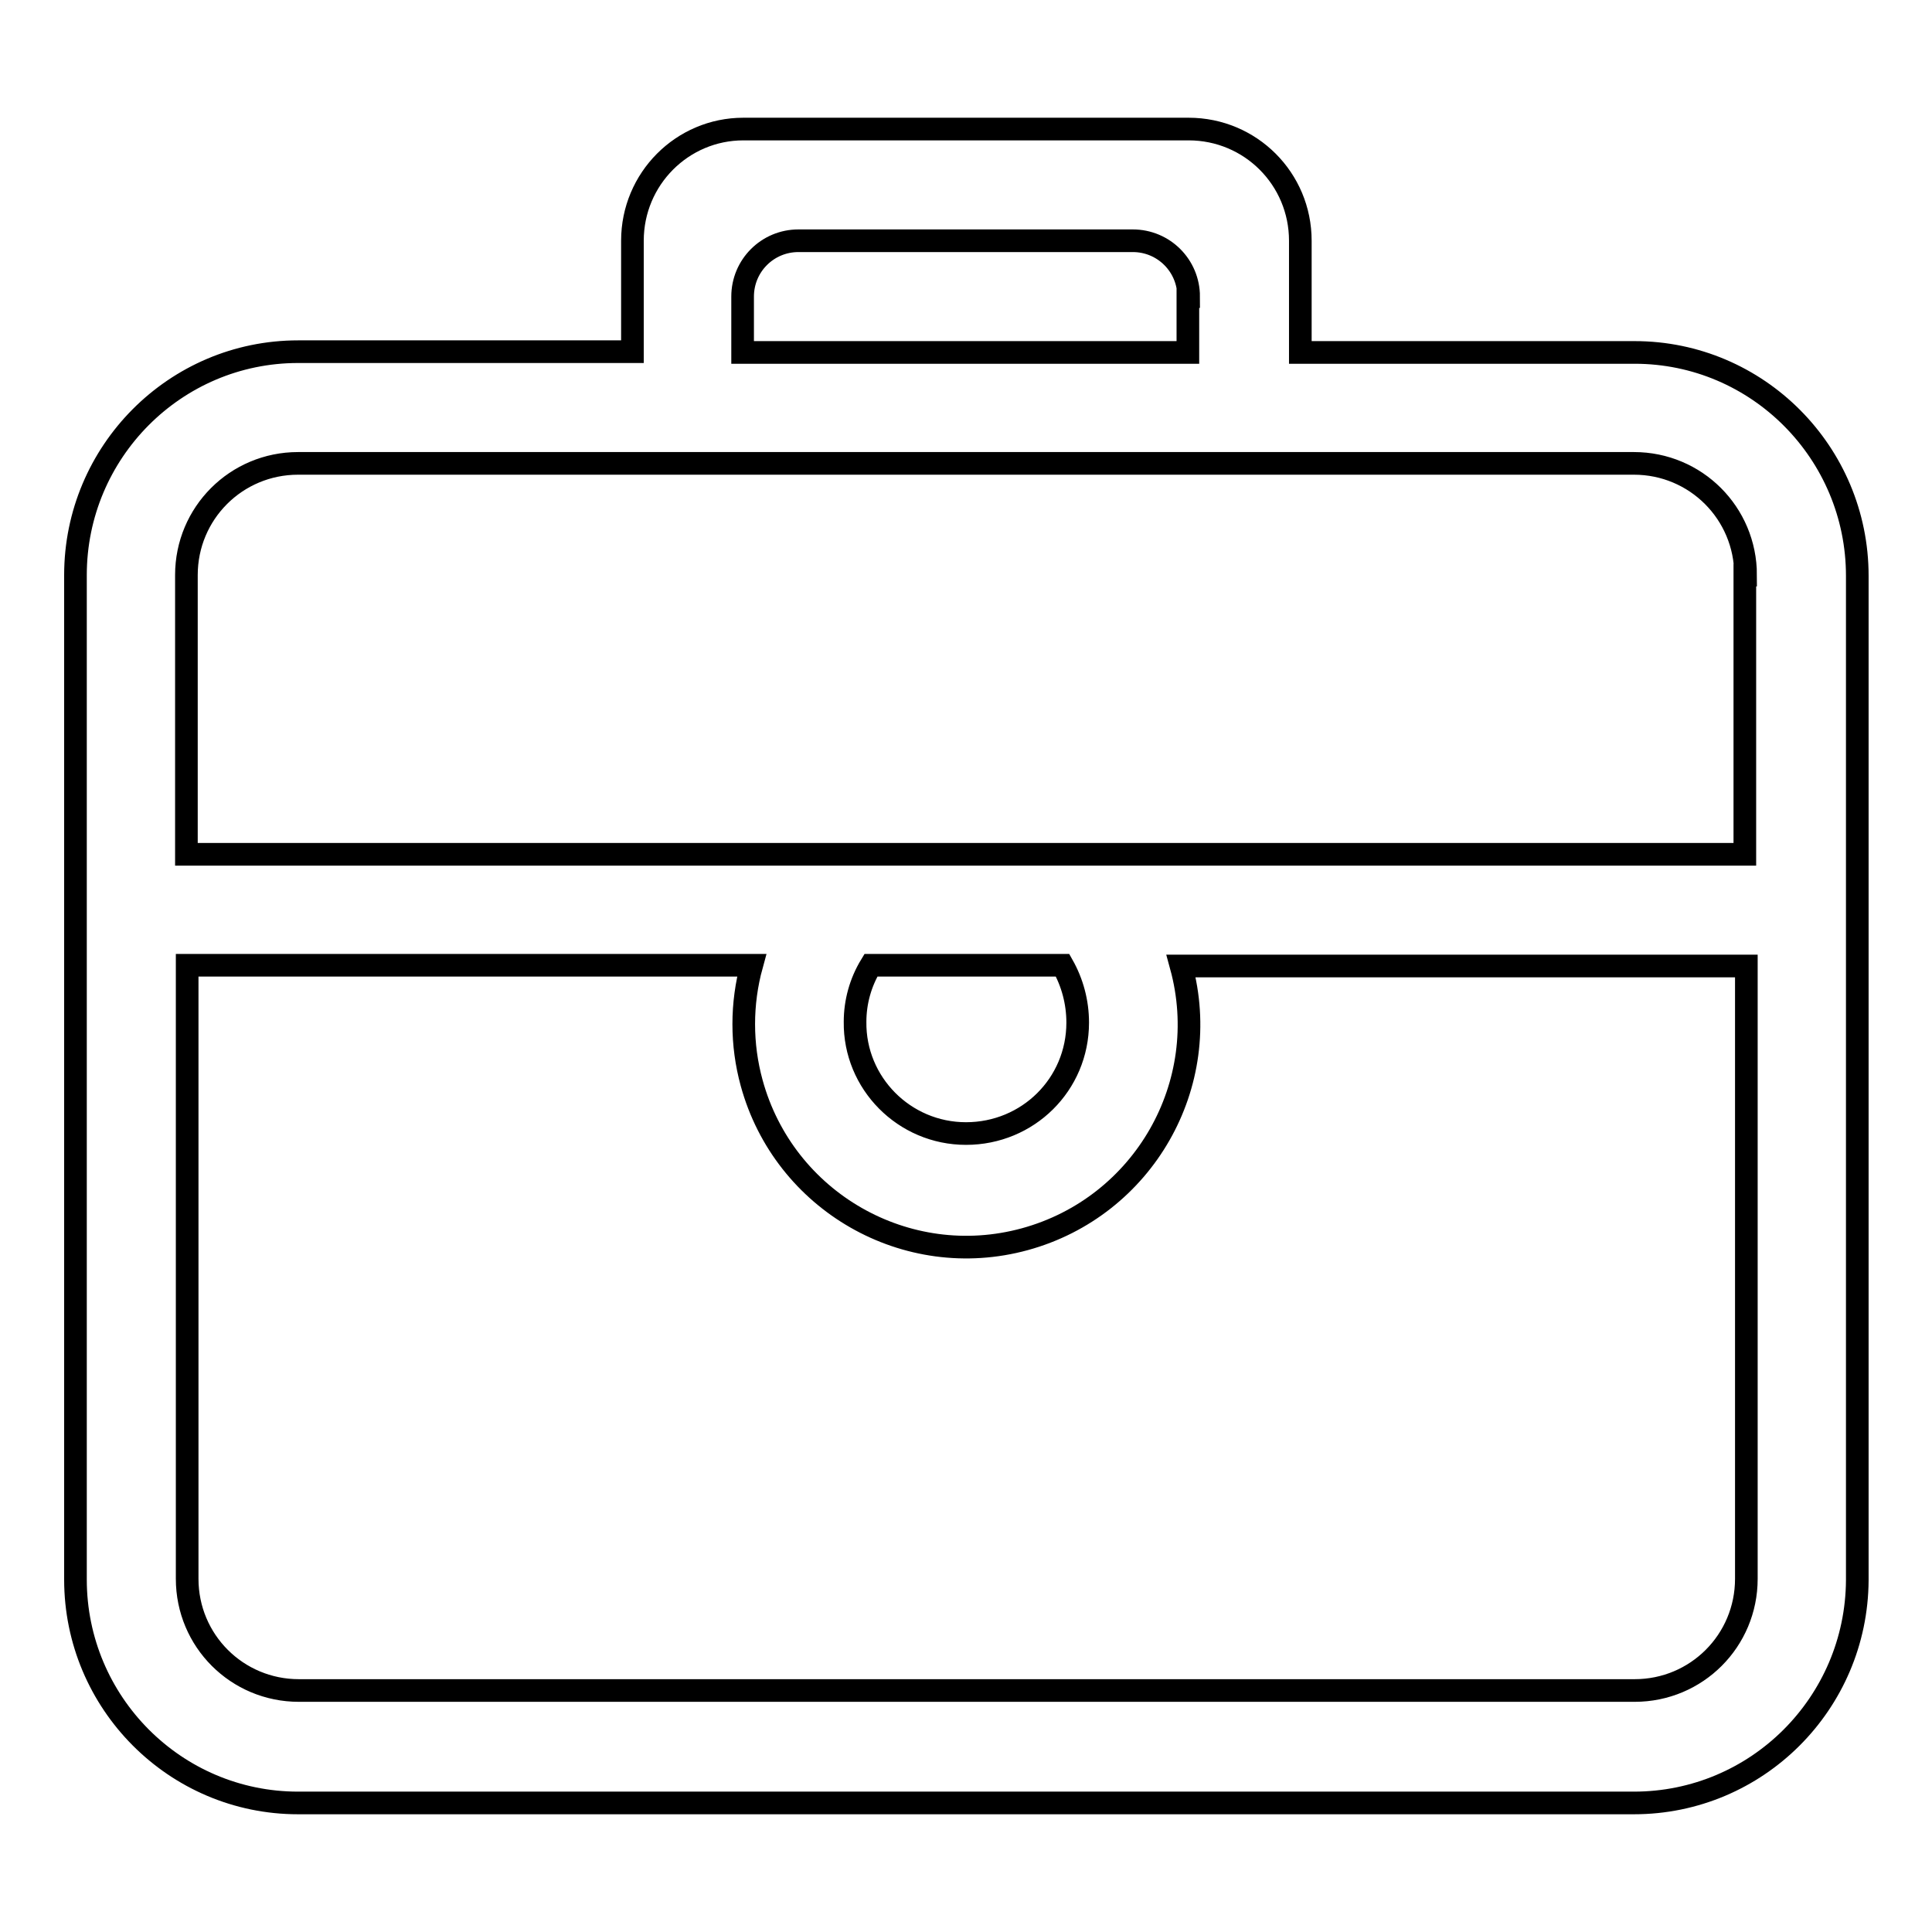 <?xml version="1.0" encoding="utf-8"?>
<!-- Svg Vector Icons : http://www.onlinewebfonts.com/icon -->
<!DOCTYPE svg PUBLIC "-//W3C//DTD SVG 1.1//EN" "http://www.w3.org/Graphics/SVG/1.1/DTD/svg11.dtd">
<svg version="1.1" xmlns="http://www.w3.org/2000/svg" xmlns:xlink="http://www.w3.org/1999/xlink" x="0px" y="0px" viewBox="0 0 256 256" enable-background="new 0 0 256 256" xml:space="preserve">
<g> <path stroke-width="3" fill-opacity="0" stroke="#000000"  d="M216.5,238.9h-177c-16.3,0-29.5-13.3-29.5-29.6V76.2c0-16.3,13.2-29.6,29.5-29.6c0,0,0,0,0,0h44.3V31.9 c0-8.2,6.6-14.8,14.7-14.8c0,0,0,0,0,0h59c8.2,0,14.8,6.6,14.8,14.8l0,0v14.8h44.3c16.3,0,29.5,13.3,29.5,29.6c0,0,0,0,0,0v133.1 C246,225.7,232.8,238.9,216.5,238.9z M157.5,39.3c0-4.1-3.3-7.4-7.4-7.4h-44.3c-4.1,0-7.4,3.3-7.4,7.4l0,0v7.4h59V39.3z  M231.3,76.2c0-8.2-6.6-14.8-14.8-14.8l0,0h-177c-8.2,0-14.8,6.6-14.8,14.8l0,0v37h206.5V76.2L231.3,76.2z M113.3,135.4 c-0.1,8.1,6.5,14.8,14.7,14.8s14.8-6.5,14.8-14.7c0-2.7-0.7-5.3-2-7.6h-25.4C114,130.2,113.3,132.8,113.3,135.4L113.3,135.4z  M231.3,128h-74.8c4.3,15.7-5,31.9-20.7,36.2c-15.7,4.3-31.9-5-36.2-20.7c-1.4-5.1-1.4-10.5,0-15.6H24.8v81.3 c0,8.2,6.6,14.8,14.8,14.8l0,0h177c8.2,0,14.8-6.6,14.8-14.8l0,0V128L231.3,128z"/></g>
</svg>
